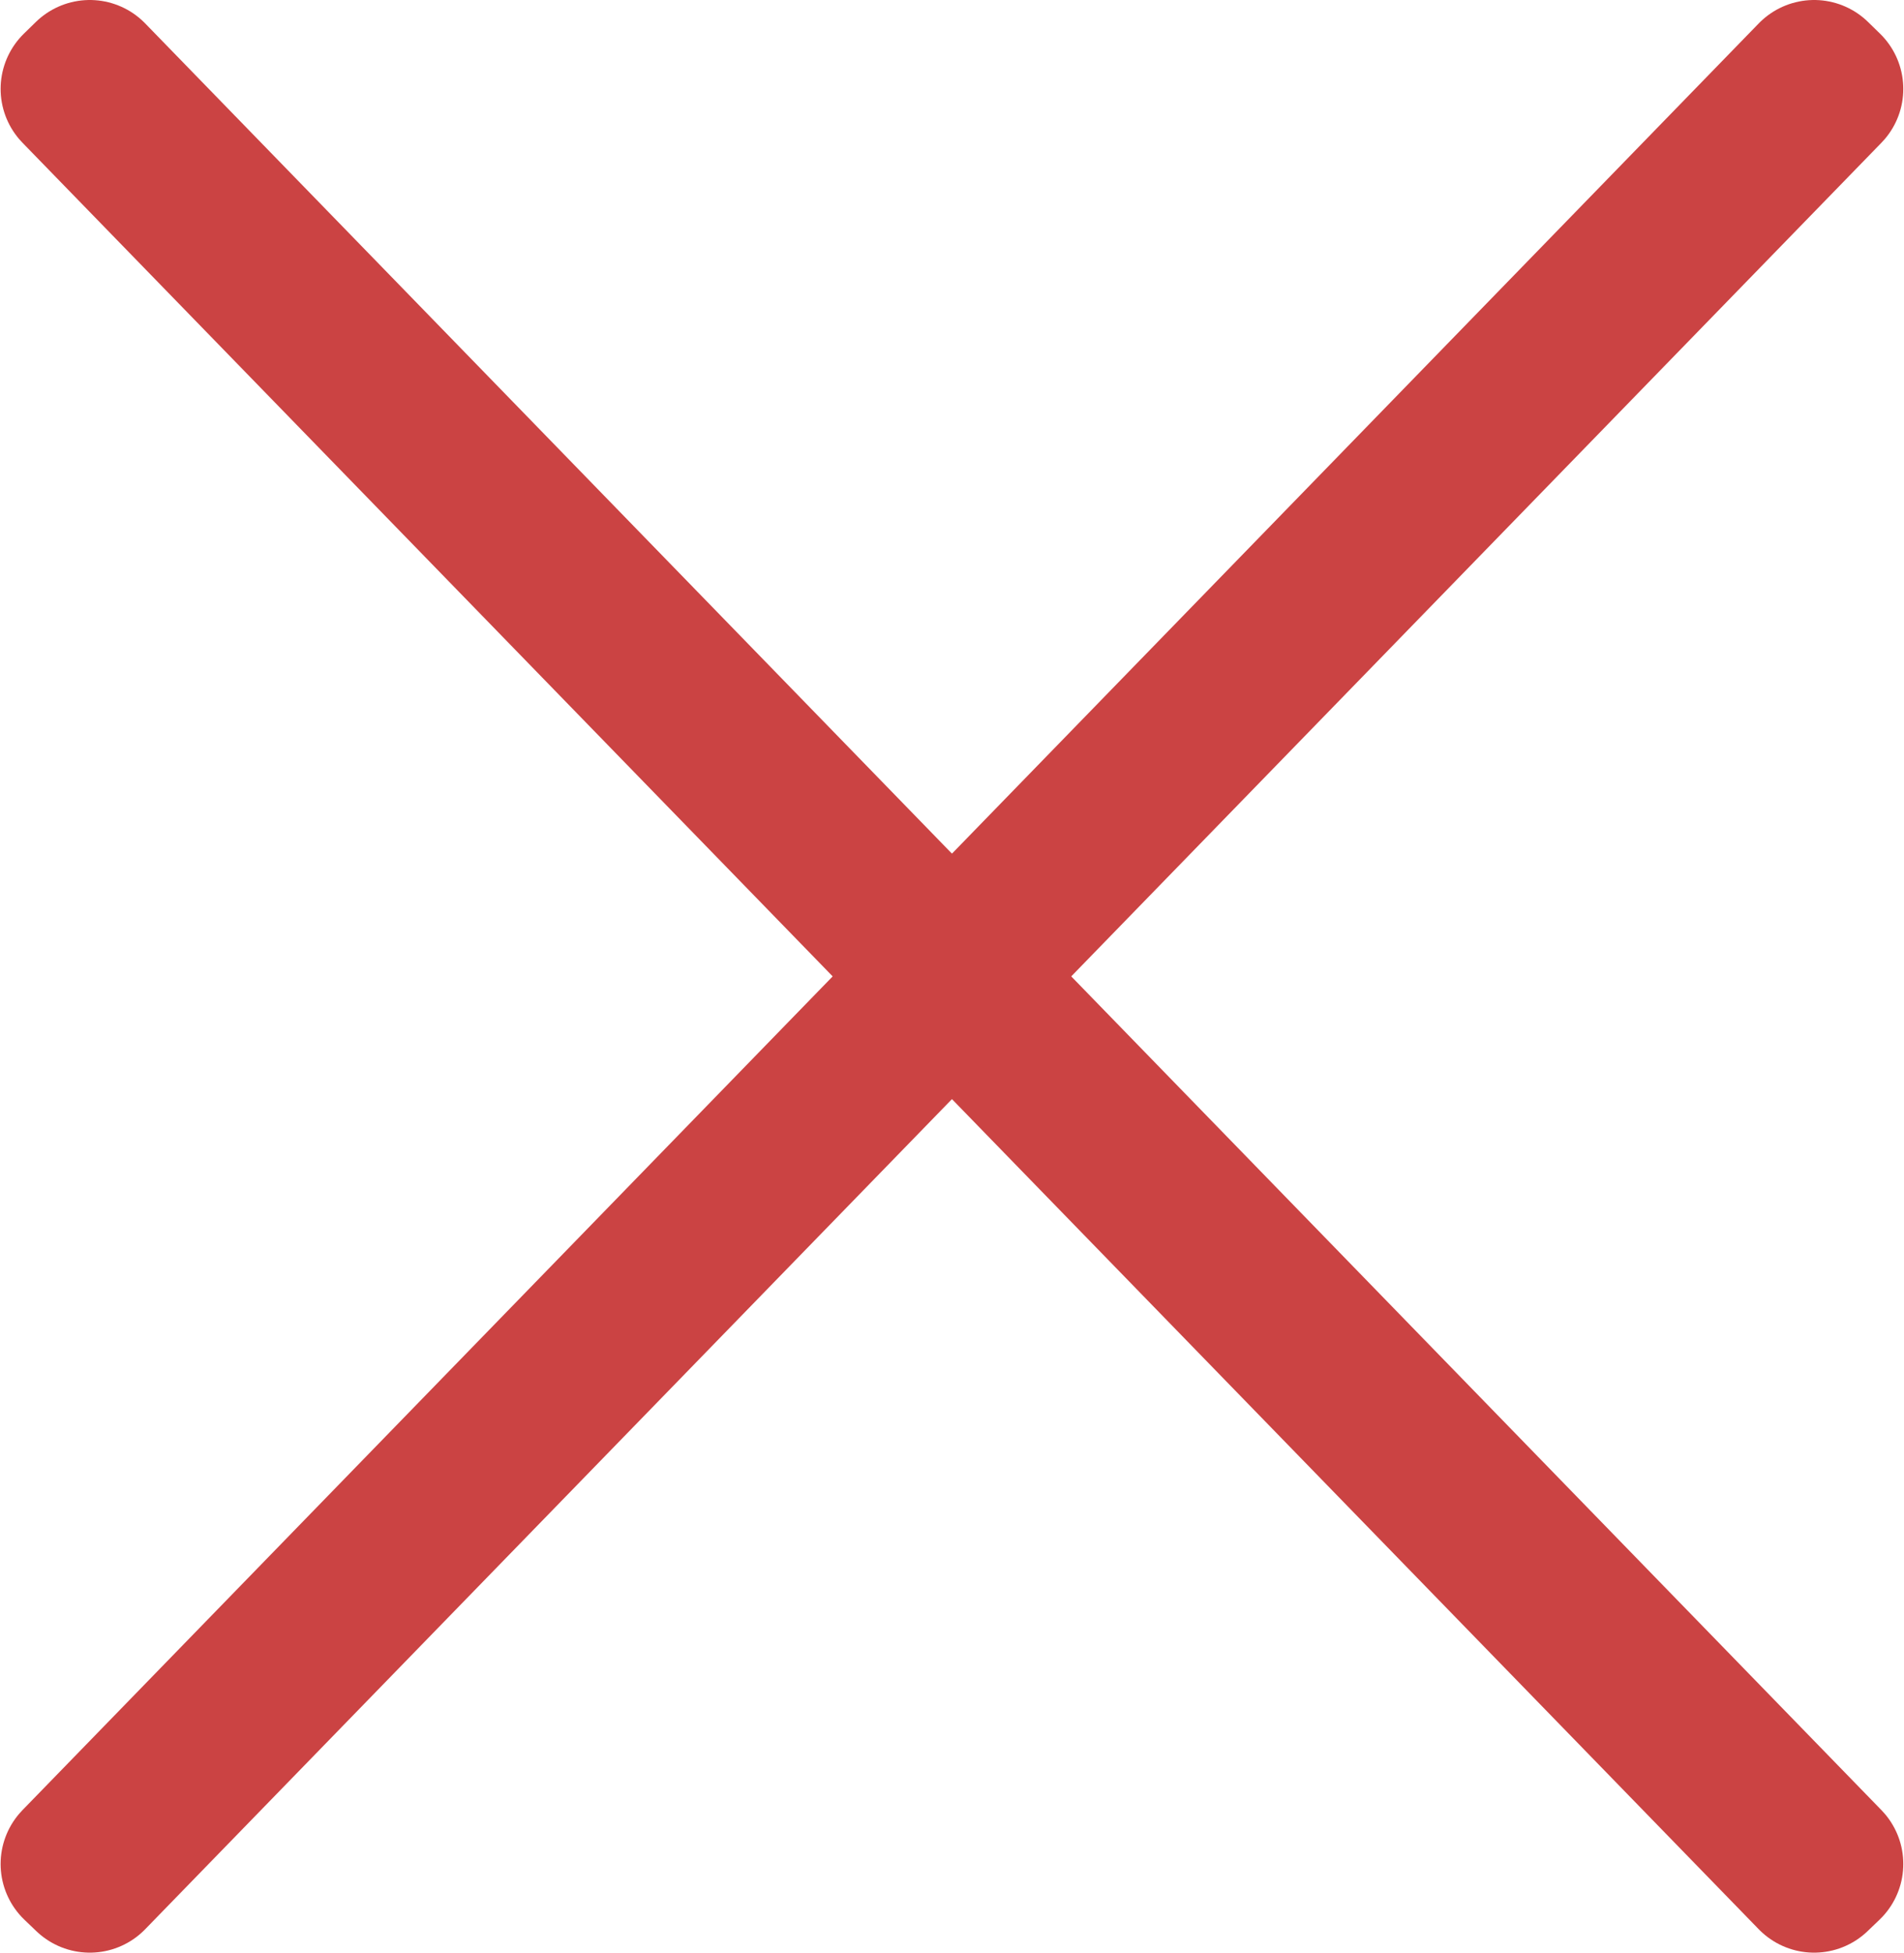 <svg id="batsu.svg" xmlns="http://www.w3.org/2000/svg" width="86.316" height="88.54" viewBox="0 0 86.316 88.54">
  <defs>
    <style>
      .cls-1 {
        fill: #d39e33;
        stroke: #cb4343;
        stroke-linecap: round;
        stroke-linejoin: round;
        stroke-width: 7px;
        fill-rule: evenodd;
      }
    </style>
  </defs>
  <path id="線_1" data-name="線 1" class="cls-1" d="M919.372,1352.37l0.543-.53,78.713,80.99-0.543.52Z" transform="translate(-915.844 -1348.34)"/>
  <path id="線_1_のコピー" data-name="線 1 のコピー" class="cls-1" d="M998.085,1351.84l0.543,0.53-78.713,80.98-0.543-.52Z" transform="translate(-915.844 -1348.34)"/>
</svg>
